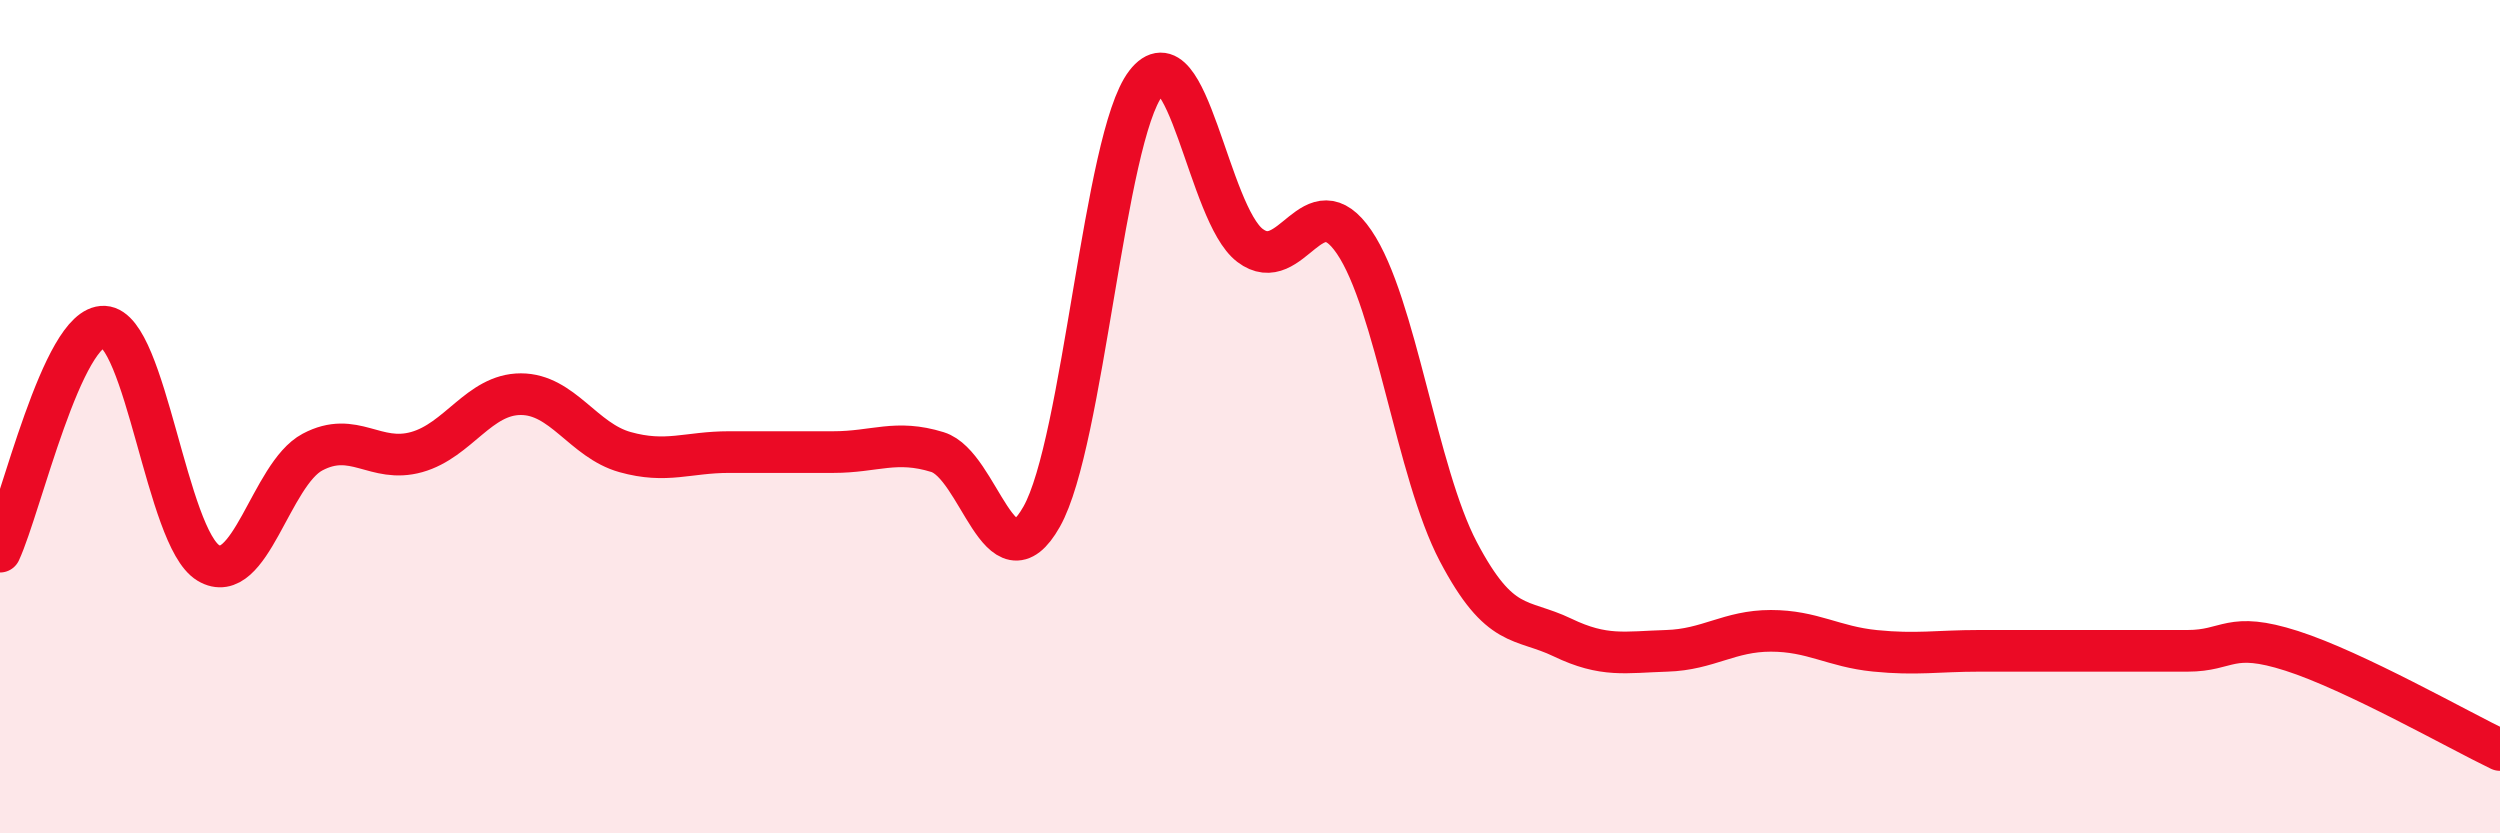 
    <svg width="60" height="20" viewBox="0 0 60 20" xmlns="http://www.w3.org/2000/svg">
      <path
        d="M 0,13.24 C 0.5,12.16 1.5,7.79 2.5,7.84 C 3.5,7.89 4,12.91 5,13.51 C 6,14.11 6.5,11.38 7.5,10.85 C 8.5,10.32 9,11.13 10,10.85 C 11,10.57 11.5,9.46 12.5,9.46 C 13.5,9.46 14,10.57 15,10.85 C 16,11.13 16.5,10.85 17.5,10.85 C 18.5,10.85 19,10.85 20,10.85 C 21,10.85 21.5,10.54 22.5,10.85 C 23.5,11.16 24,14.17 25,12.4 C 26,10.63 26.5,3.3 27.5,2 C 28.5,0.7 29,5.13 30,5.89 C 31,6.65 31.5,4.34 32.5,5.81 C 33.5,7.28 34,11.34 35,13.24 C 36,15.14 36.5,14.82 37.5,15.3 C 38.5,15.78 39,15.65 40,15.62 C 41,15.59 41.5,15.14 42.5,15.14 C 43.5,15.14 44,15.52 45,15.62 C 46,15.72 46.5,15.62 47.5,15.62 C 48.5,15.62 49,15.62 50,15.62 C 51,15.62 51.5,15.62 52.5,15.62 C 53.5,15.62 53.5,15.14 55,15.62 C 56.5,16.1 59,17.52 60,18L60 20L0 20Z"
        fill="#EB0A25"
        opacity="0.1"
        stroke-linecap="round"
        stroke-linejoin="round"
      />
      <path
        d="M 0,13.24 C 0.5,12.16 1.5,7.79 2.5,7.84 C 3.5,7.89 4,12.91 5,13.51 C 6,14.11 6.5,11.38 7.5,10.85 C 8.5,10.32 9,11.13 10,10.85 C 11,10.57 11.5,9.46 12.5,9.46 C 13.5,9.46 14,10.57 15,10.85 C 16,11.13 16.5,10.85 17.5,10.85 C 18.5,10.85 19,10.85 20,10.85 C 21,10.85 21.5,10.54 22.5,10.85 C 23.5,11.16 24,14.17 25,12.4 C 26,10.63 26.5,3.3 27.5,2 C 28.5,0.7 29,5.13 30,5.89 C 31,6.65 31.5,4.34 32.5,5.81 C 33.5,7.28 34,11.34 35,13.24 C 36,15.14 36.5,14.82 37.5,15.3 C 38.5,15.78 39,15.65 40,15.62 C 41,15.59 41.5,15.14 42.5,15.14 C 43.5,15.14 44,15.52 45,15.62 C 46,15.72 46.5,15.62 47.5,15.62 C 48.5,15.62 49,15.62 50,15.62 C 51,15.62 51.5,15.62 52.5,15.62 C 53.5,15.62 53.5,15.14 55,15.62 C 56.5,16.1 59,17.52 60,18"
        stroke="#EB0A25"
        stroke-width="1"
        fill="none"
        stroke-linecap="round"
        stroke-linejoin="round"
      />
    </svg>
  